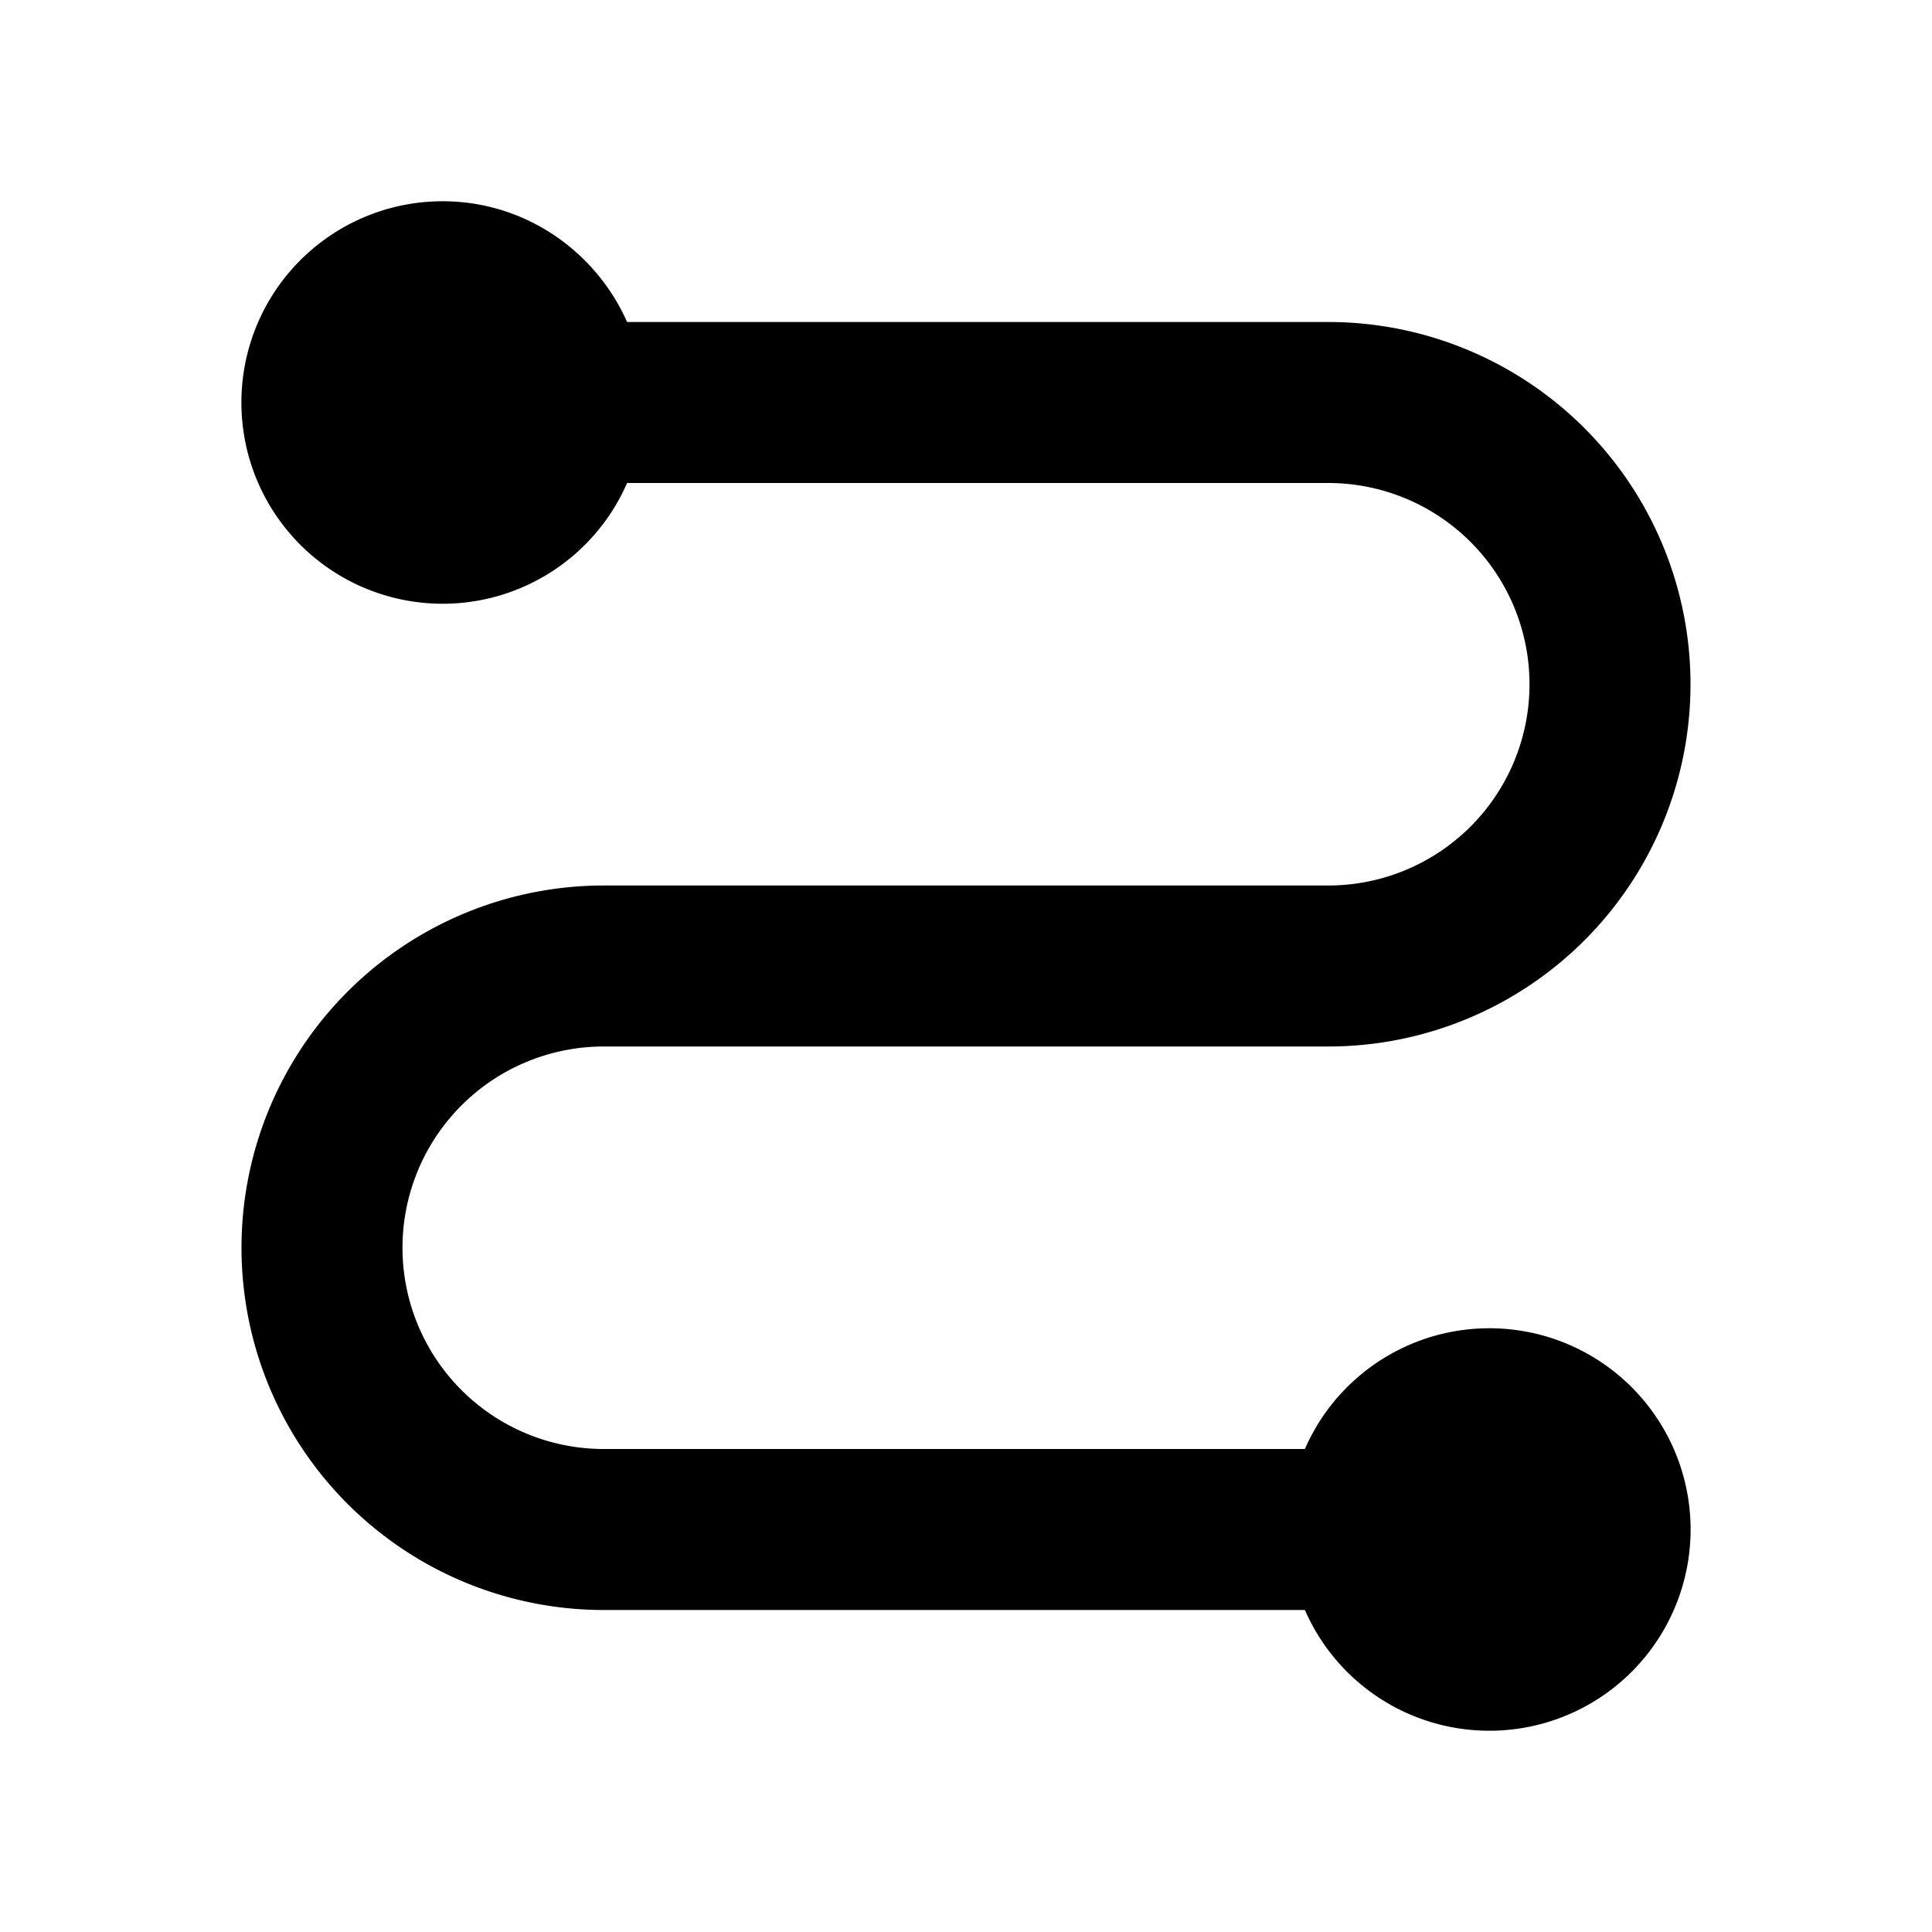 <svg width="24" height="24" viewBox="0 0 24 24" xmlns="http://www.w3.org/2000/svg"><path d="M5.5 2.5c1.02 0 1.9.62 2.29 1.5h8.71a4.5 4.5 0 1 1 0 9h-9a2.5 2.5 0 0 0 0 5h8.71a2.5 2.5 0 1 1 0 2H7.5a4.5 4.5 0 1 1 0-9h9a2.5 2.5 0 0 0 0-5H7.79A2.5 2.5 0 1 1 5.5 2.5Z"/></svg>